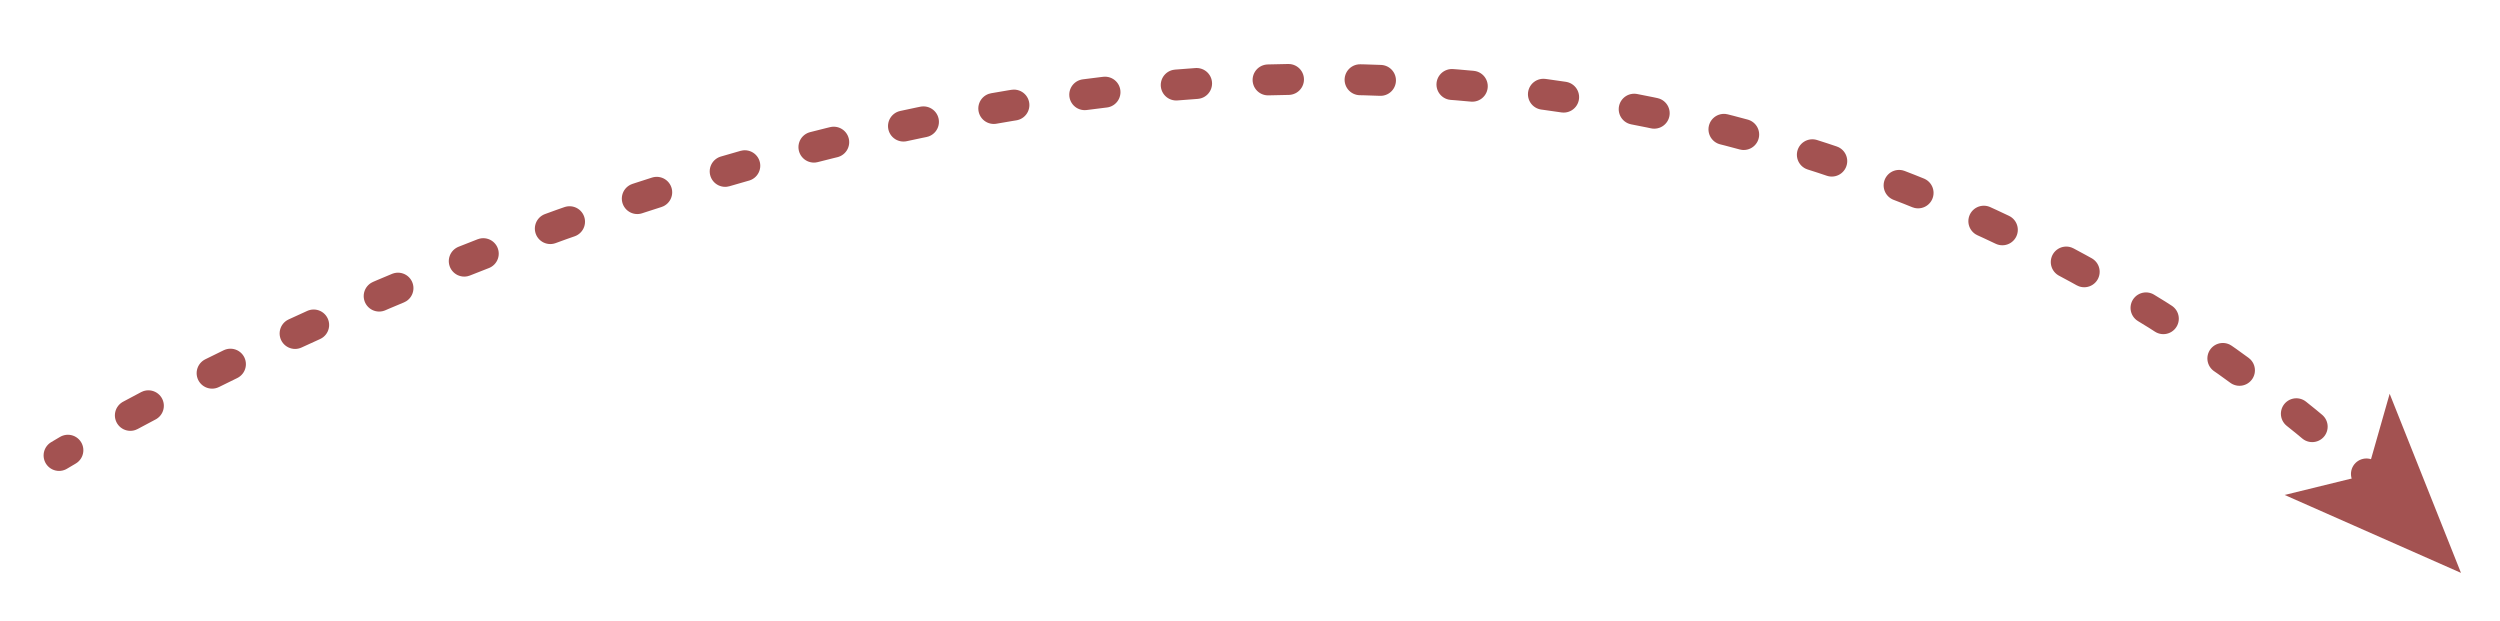 <?xml version="1.0" encoding="utf-8"?>
<!-- Generator: Adobe Illustrator 16.0.0, SVG Export Plug-In . SVG Version: 6.00 Build 0)  -->
<!DOCTYPE svg PUBLIC "-//W3C//DTD SVG 1.1//EN" "http://www.w3.org/Graphics/SVG/1.1/DTD/svg11.dtd">
<svg version="1.1" id="Layer_1" xmlns="http://www.w3.org/2000/svg" xmlns:xlink="http://www.w3.org/1999/xlink" x="0px" y="0px"
	  viewBox="0 0 242.514 60.241" enable-background="new 0 0 242.514 60.241"
	 xml:space="preserve">
<g>
	<g>
		<path fill="none" stroke="#A35251" stroke-width="3" stroke-linecap="round" stroke-miterlimit="10" d="M5.729,44.182
			c0,0,0.292-0.178,0.857-0.508"/>
		
			<path fill="none" stroke="#A35251" stroke-width="3" stroke-linecap="round" stroke-miterlimit="10" stroke-dasharray="1.983,6.942" d="
			M12.644,40.294C30.152,30.891,78.363,7.682,127.729,7.682c49.91,0,82.989,21.786,99.236,35.969"/>
		<path fill="none" stroke="#A35251" stroke-width="3" stroke-linecap="round" stroke-miterlimit="10" d="M229.556,45.975
			c0.248,0.229,0.491,0.455,0.729,0.679"/>
		<g>
			<polygon fill="#A35251" points="238.729,55.573 221.624,48.014 229.568,46.064 231.81,38.199 			"/>
		</g>
	</g>
</g>
</svg>
